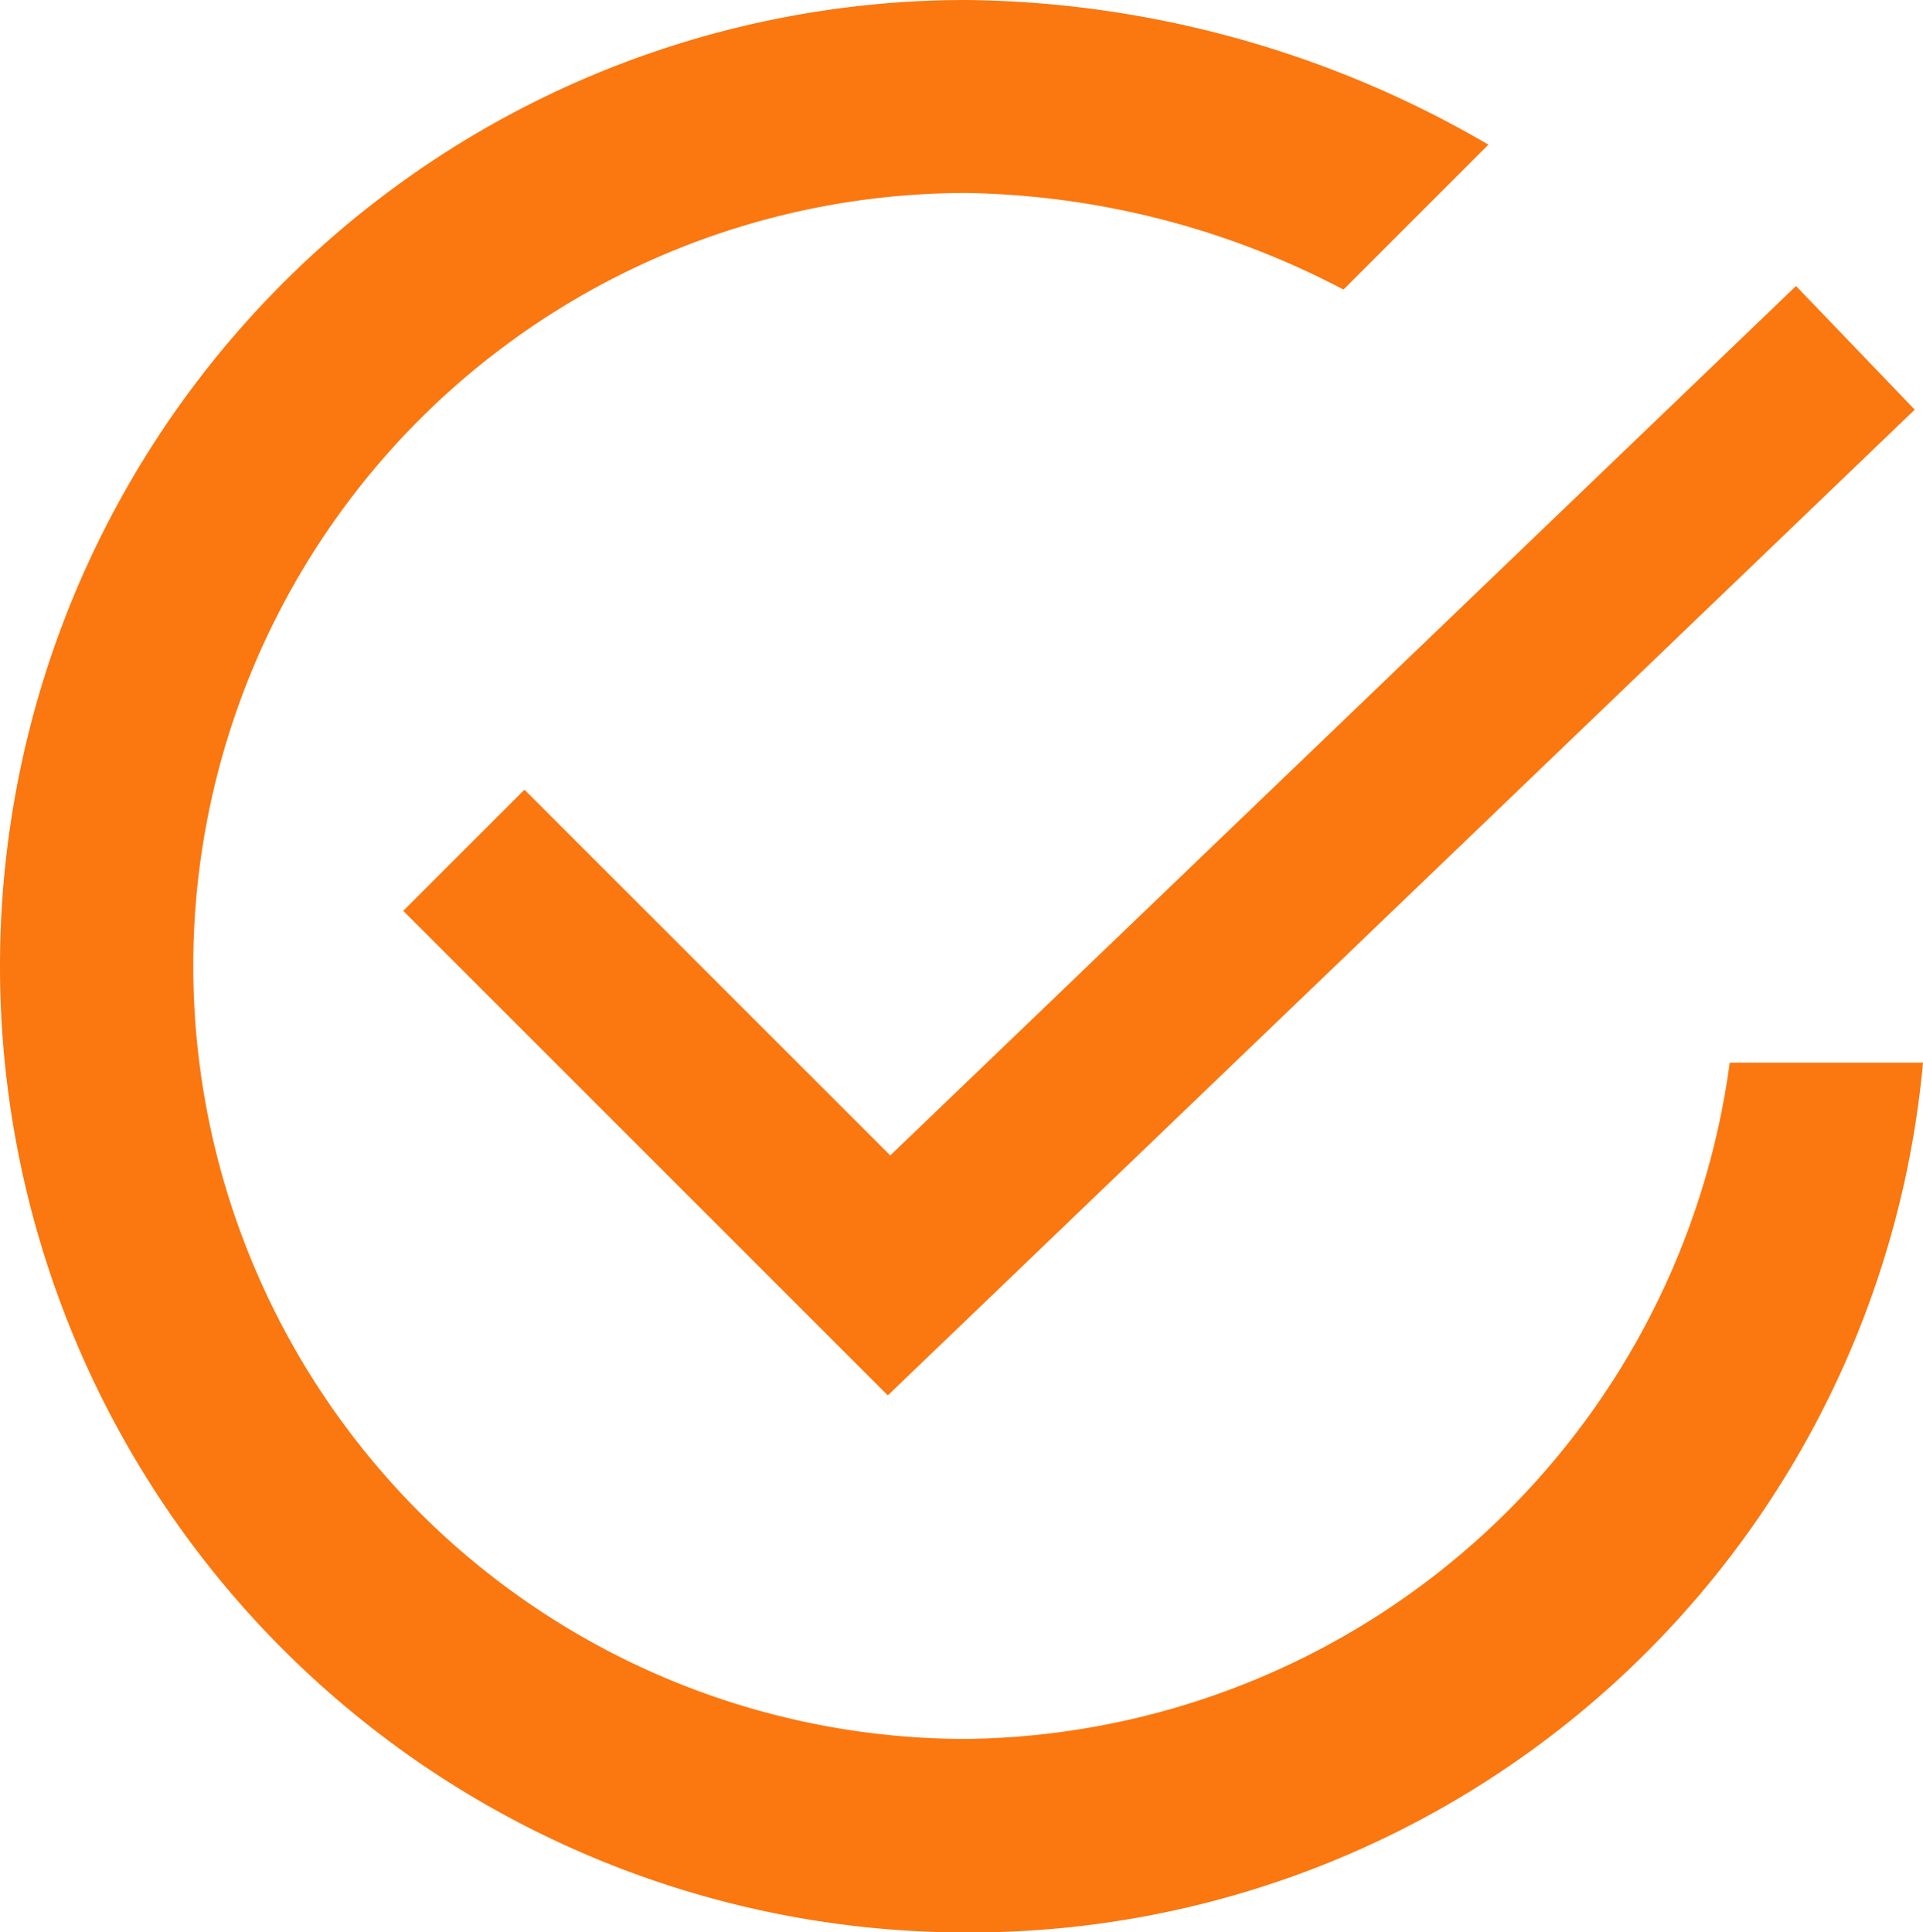<svg xmlns="http://www.w3.org/2000/svg" width="22.437" height="22.549" viewBox="0 0 22.437 22.549">
  <g id="iconfinder_checked_309093" transform="translate(-2 -2)">
    <path id="Done__x2014__Displayed_on_the_left_side_of_a_contextual_action_bar__x28_CAB_x29__to_allow_the_user_to_dismiss_it._2_" d="M23.036,5.6,11.761,16.424,6.8,11.463" transform="translate(0.612 0.459)" fill="none" stroke="#fb770f" stroke-miterlimit="10" stroke-width="2" fill-rule="evenodd"/>
    <path id="Path_13878" data-name="Path 13878" d="M22.182,14.4a9.1,9.1,0,0,1-8.907,7.892,9.02,9.02,0,0,1,0-18.04,9.789,9.789,0,0,1,4.4,1.127l1.691-1.691A12.319,12.319,0,0,0,13.275,2a11.275,11.275,0,0,0,0,22.55A11.167,11.167,0,0,0,24.437,14.4Z" fill="#fb770f"/>
  </g>
</svg>
